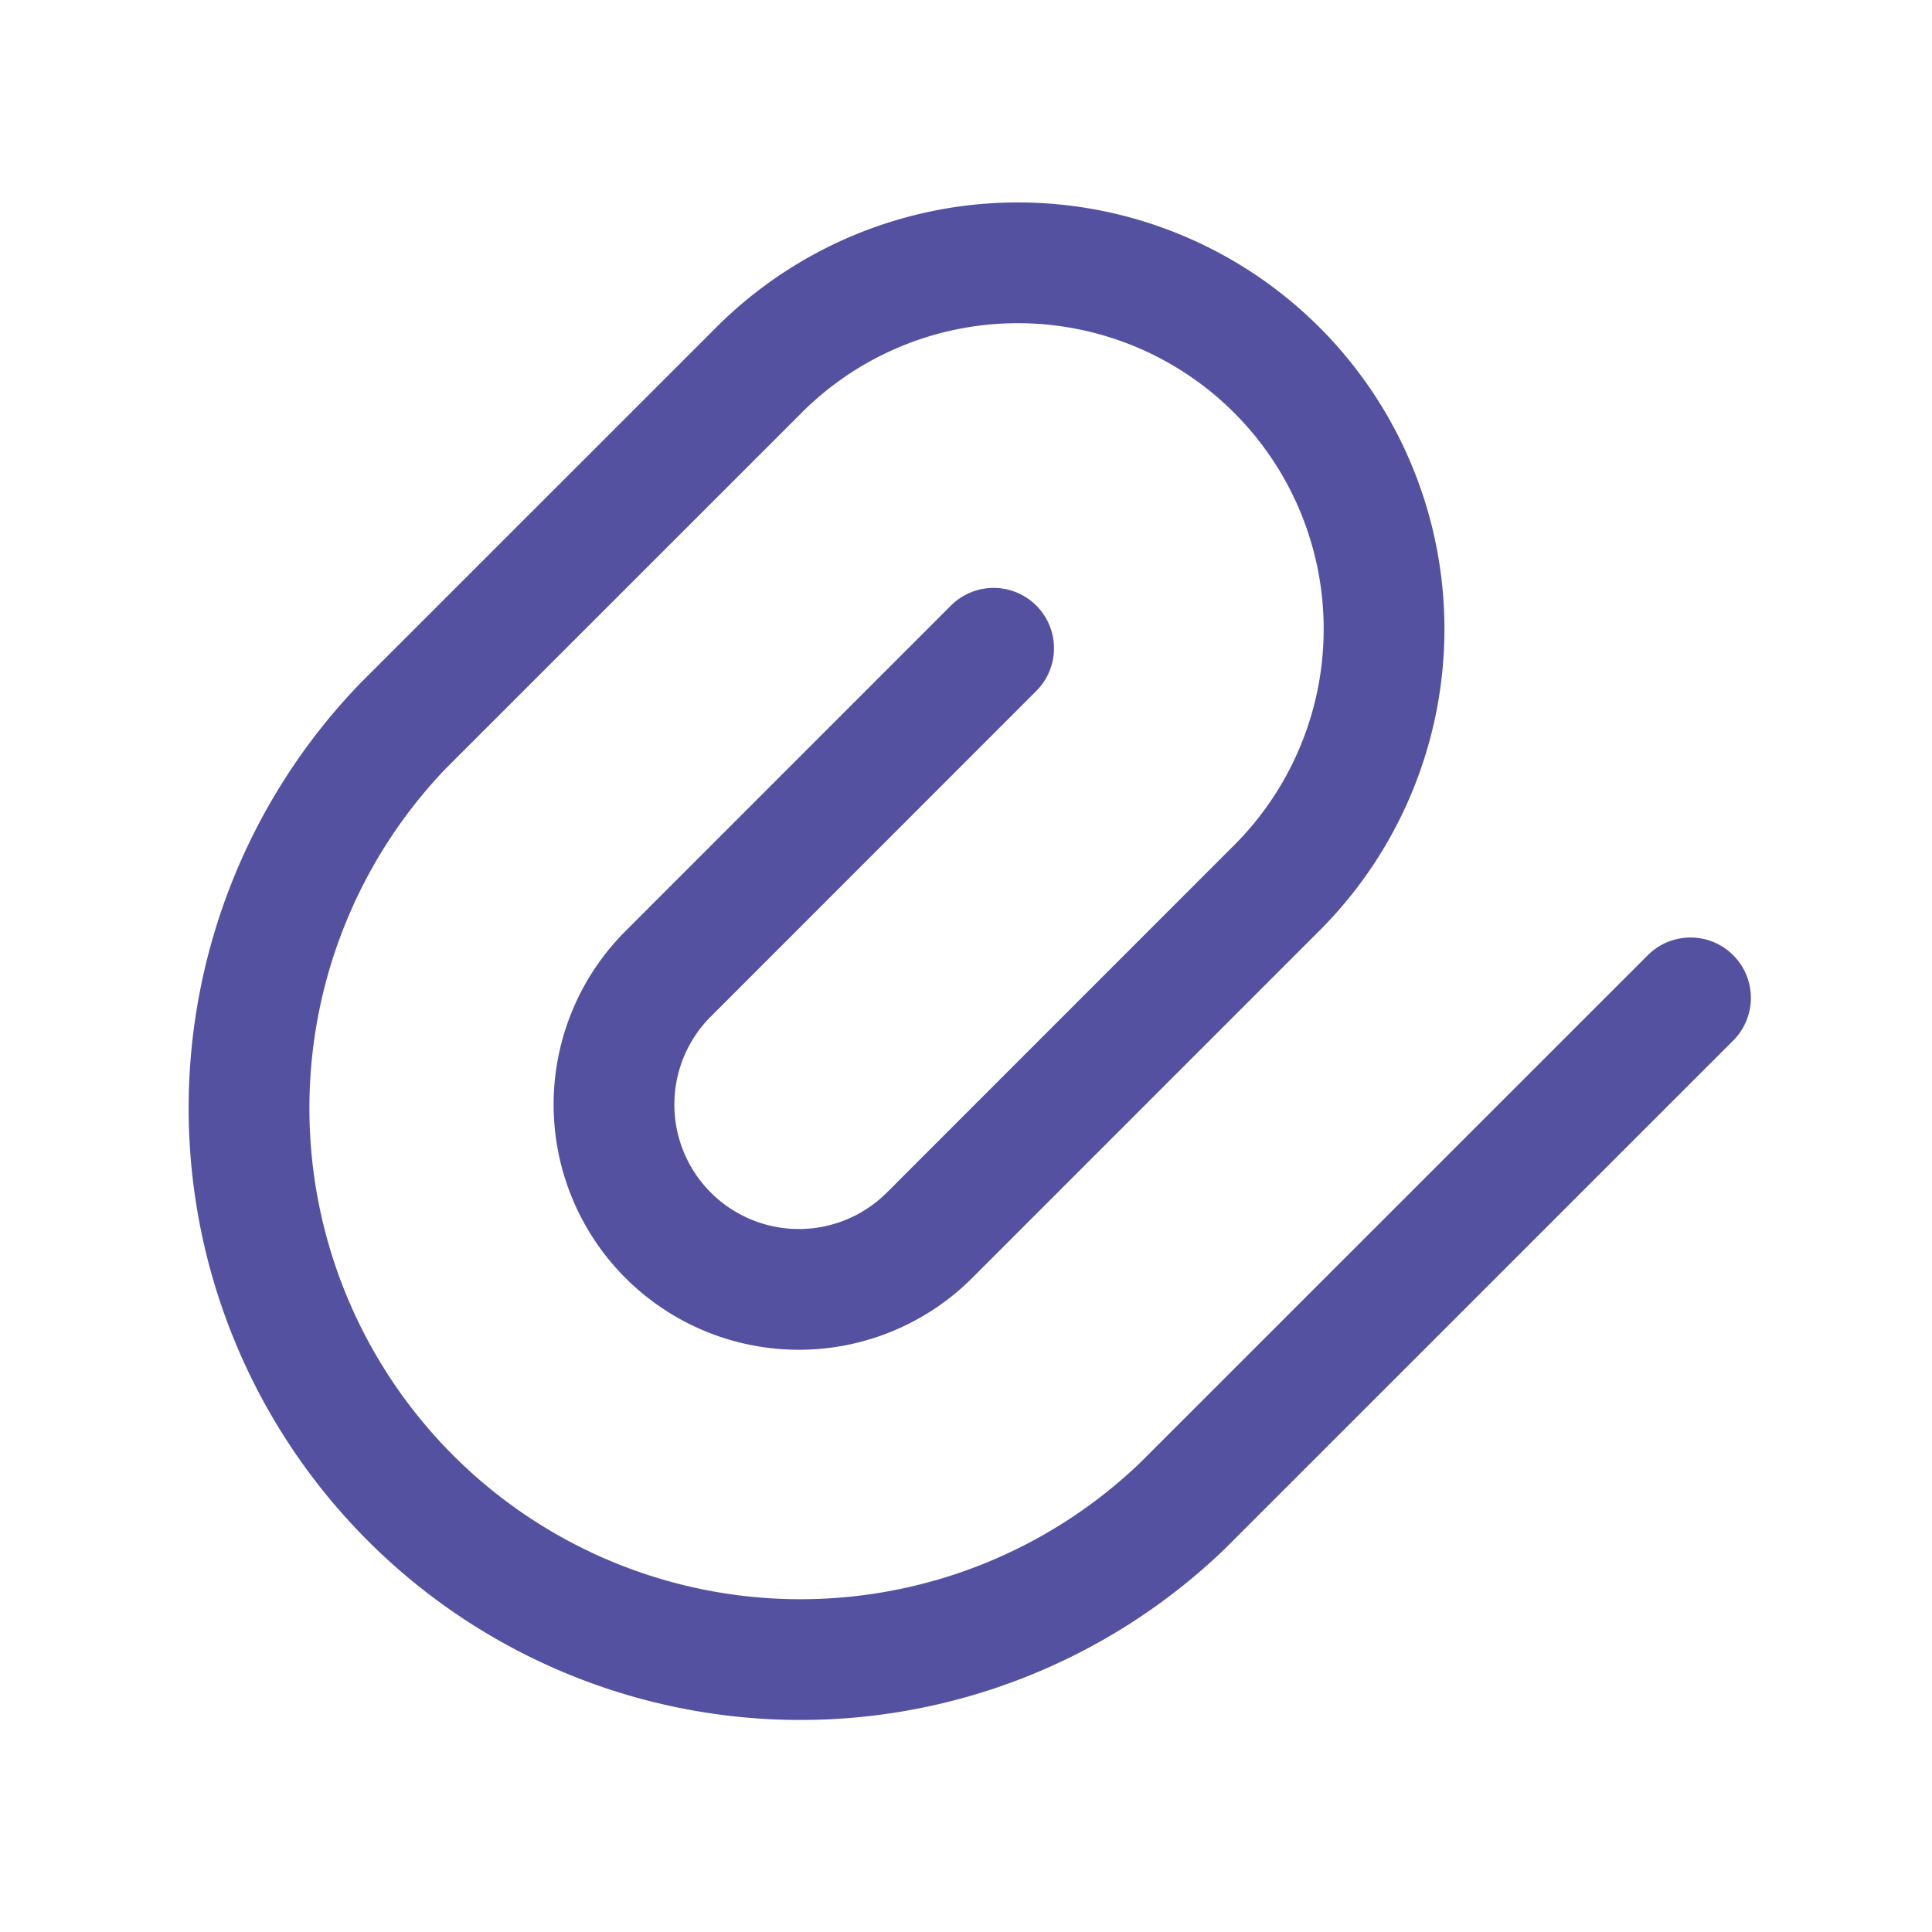 <svg xmlns="http://www.w3.org/2000/svg" width="24" height="24" fill="none"><path stroke="#5451A1" stroke-linecap="round" stroke-linejoin="round" stroke-width="1.5" d="m21 12.396-6.309 6.308a6.85 6.85 0 0 1-9.685-9.686l4.393-4.392a4.549 4.549 0 1 1 6.433 6.433l-4.285 4.286A2.296 2.296 0 1 1 8.3 12.097l4.043-4.044"/></svg>